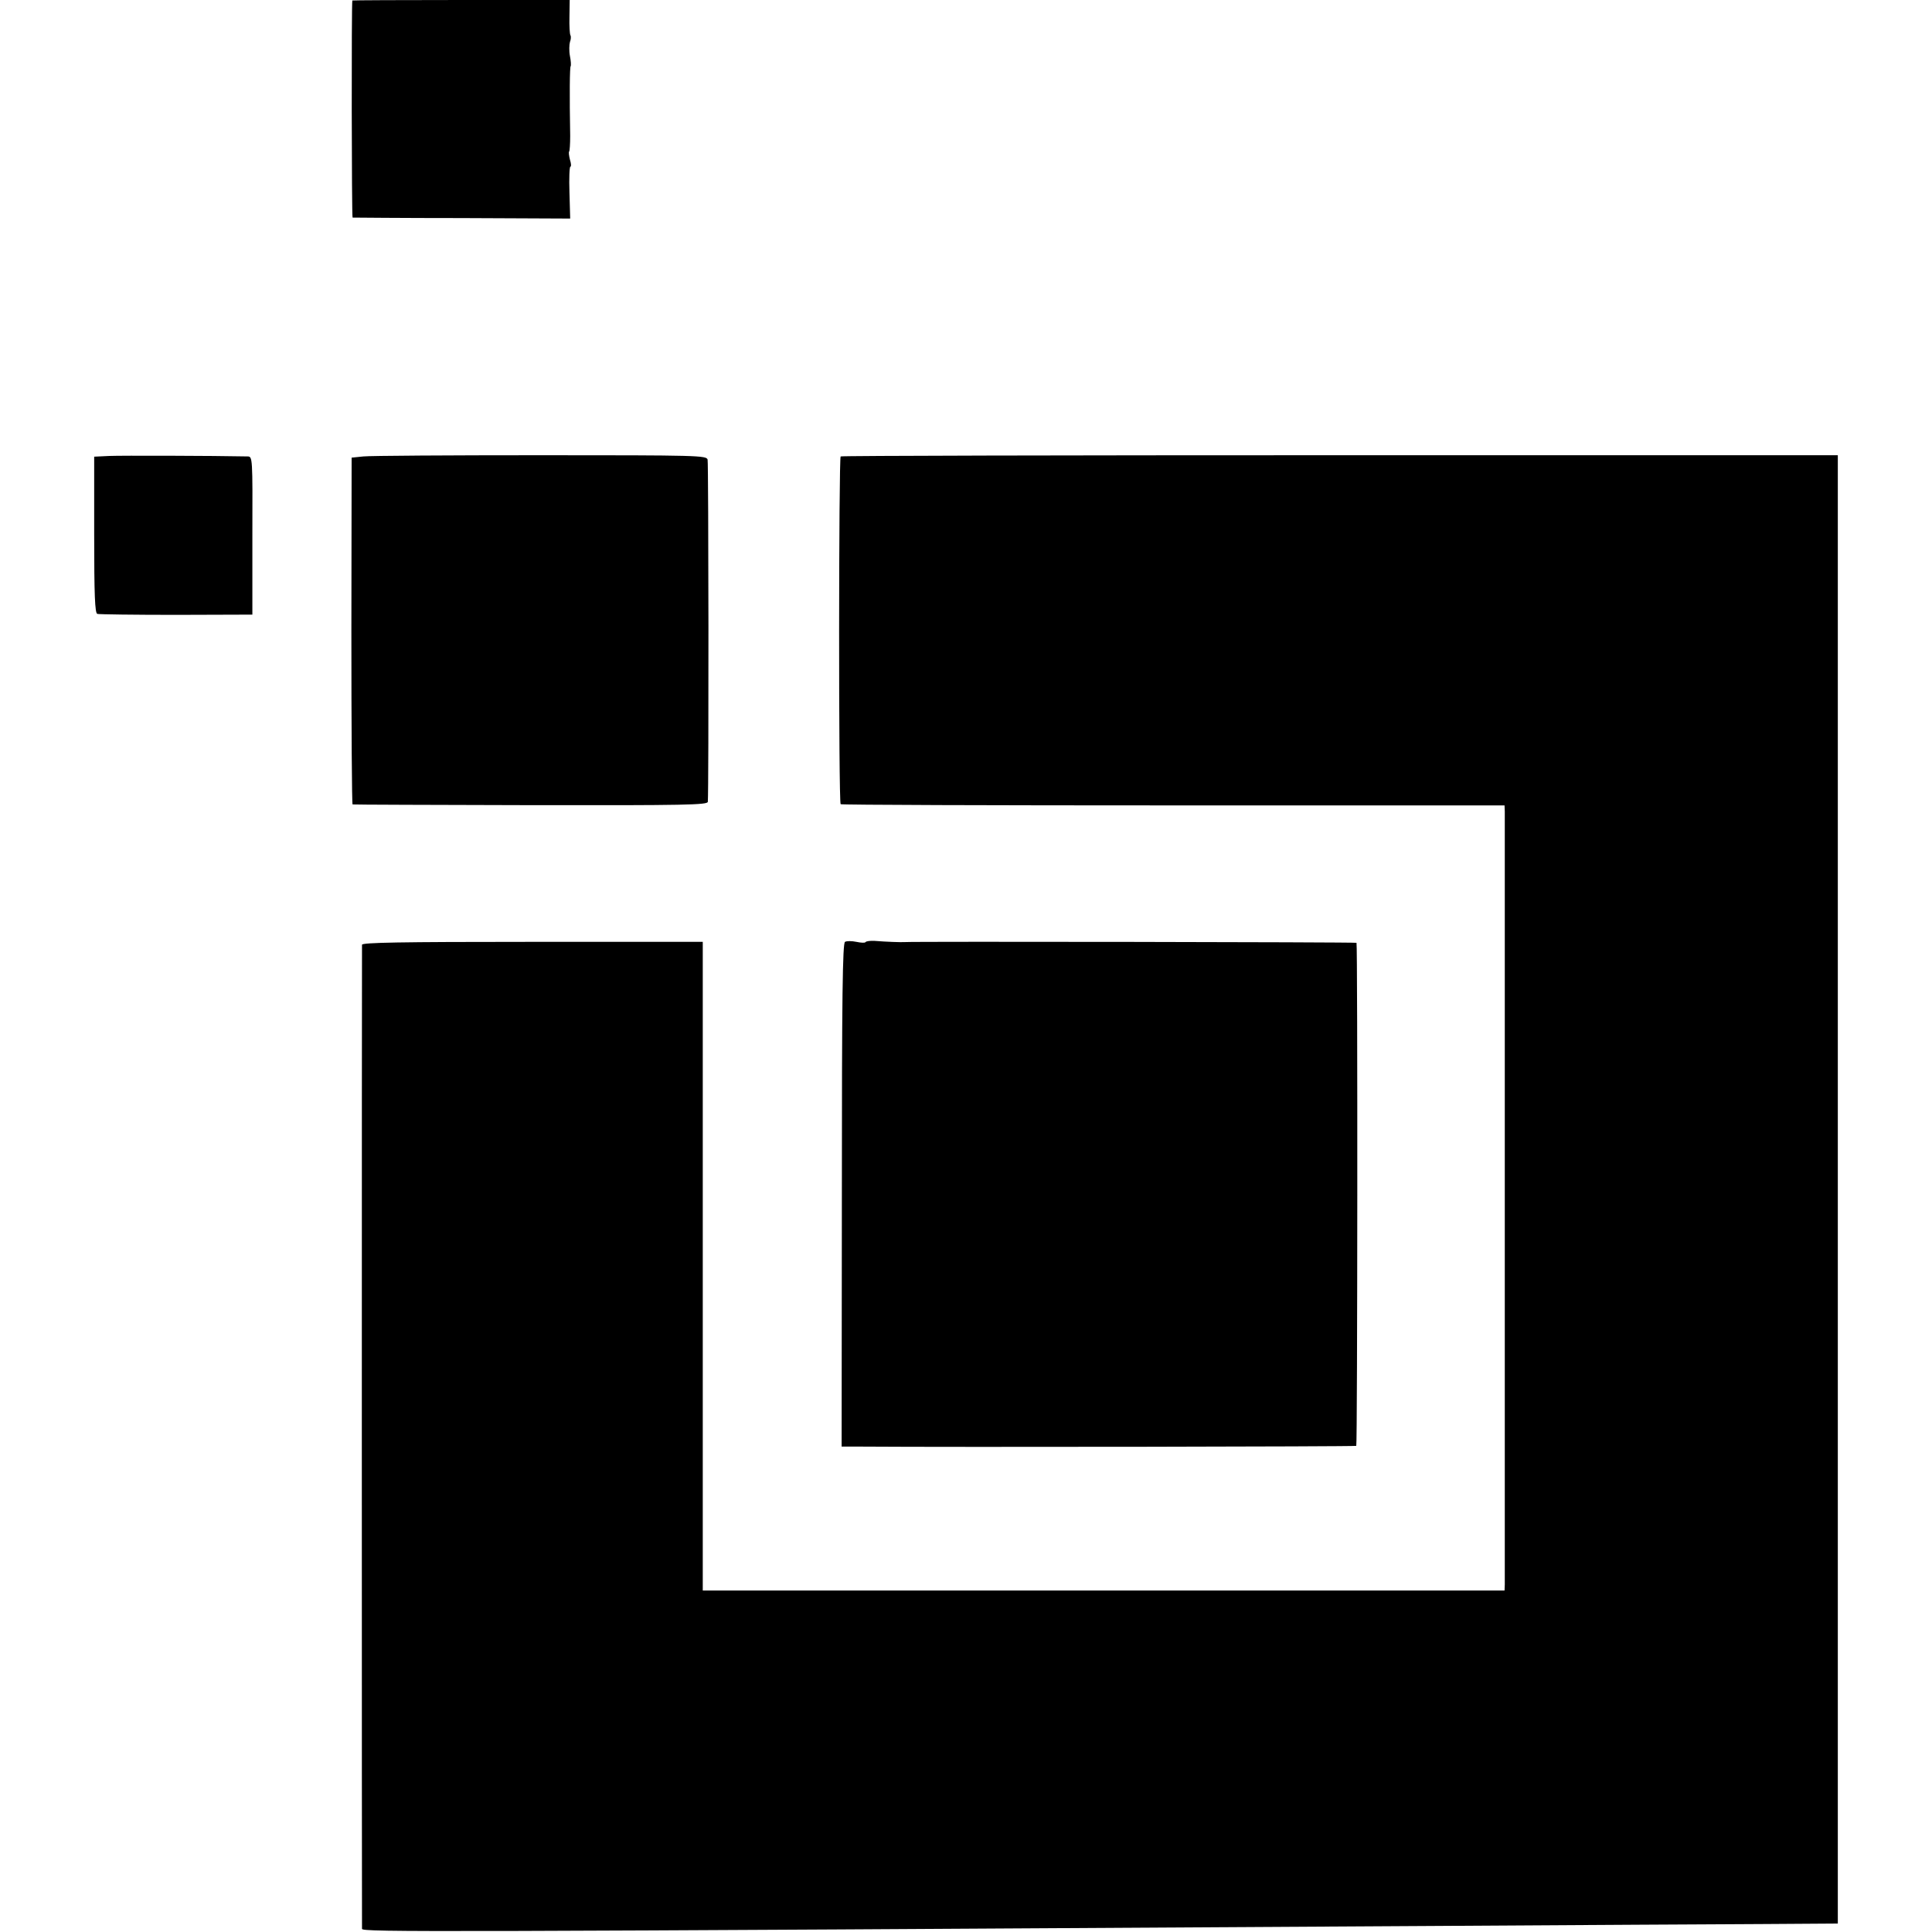 <?xml version="1.0" standalone="no"?>
<!DOCTYPE svg PUBLIC "-//W3C//DTD SVG 20010904//EN"
 "http://www.w3.org/TR/2001/REC-SVG-20010904/DTD/svg10.dtd">
<svg version="1.0" xmlns="http://www.w3.org/2000/svg"
 width="800pt" height="800pt" viewBox="0 0 800 800"
 preserveAspectRatio="xMidYMid meet">
<g transform="translate(0,800) scale(0.1,-0.1)"
fill="#000000" stroke="none">
<path d="M1459 7998 c-4 -10 -3 -898 1 -899 3 0 207 -2 453 -2 l448 -2 -3 108
c-2 59 0 107 4 107 4 0 3 13 -2 29 -4 16 -6 32 -3 34 2 3 4 31 4 64 -3 170 -2
285 2 289 2 3 1 22 -3 42 -4 21 -3 47 0 58 4 10 5 23 2 28 -3 5 -5 40 -4 77
l1 69 -450 0 c-247 0 -449 -1 -450 -2z"/>
<path d="M453 6112 l-63 -3 0 -323 c0 -250 3 -325 13 -328 6 -2 154 -4 327 -4
l315 1 0 328 c1 322 1 327 -20 327 -142 3 -525 4 -572 2z"/>
<path d="M1505 6110 l-49 -5 -1 -717 c0 -395 2 -719 5 -719 3 -1 335 -2 738
-3 644 -1 732 1 733 14 4 56 3 1402 -1 1417 -5 17 -38 18 -690 18 -377 0 -707
-2 -735 -5z"/>
<path d="M3481 6110 c-8 -7 -9 -1433 0 -1440 4 -3 624 -5 1378 -5 l1371 0 1
-25 c0 -34 0 -3168 0 -3201 l-1 -25 -1660 0 -1660 0 0 1343 0 1343 -705 0
c-557 0 -705 -3 -706 -12 -1 -18 -1 -4060 0 -4075 1 -14 253 -13 4431 12 591
4 1211 7 1378 8 l302 2 0 3040 0 3040 -2061 0 c-1133 0 -2064 -2 -2068 -5z"/>
<path d="M3499 4100 c-10 -7 -13 -217 -13 -1049 l-1 -1041 70 0 c410 -3 2058
0 2061 3 5 5 6 2078 1 2083 -3 3 -1845 6 -1872 3 -12 -1 -75 1 -123 5 -18 1
-35 -1 -38 -5 -2 -4 -19 -3 -38 1 -19 4 -40 4 -47 0z"/>
</g>
</svg>
